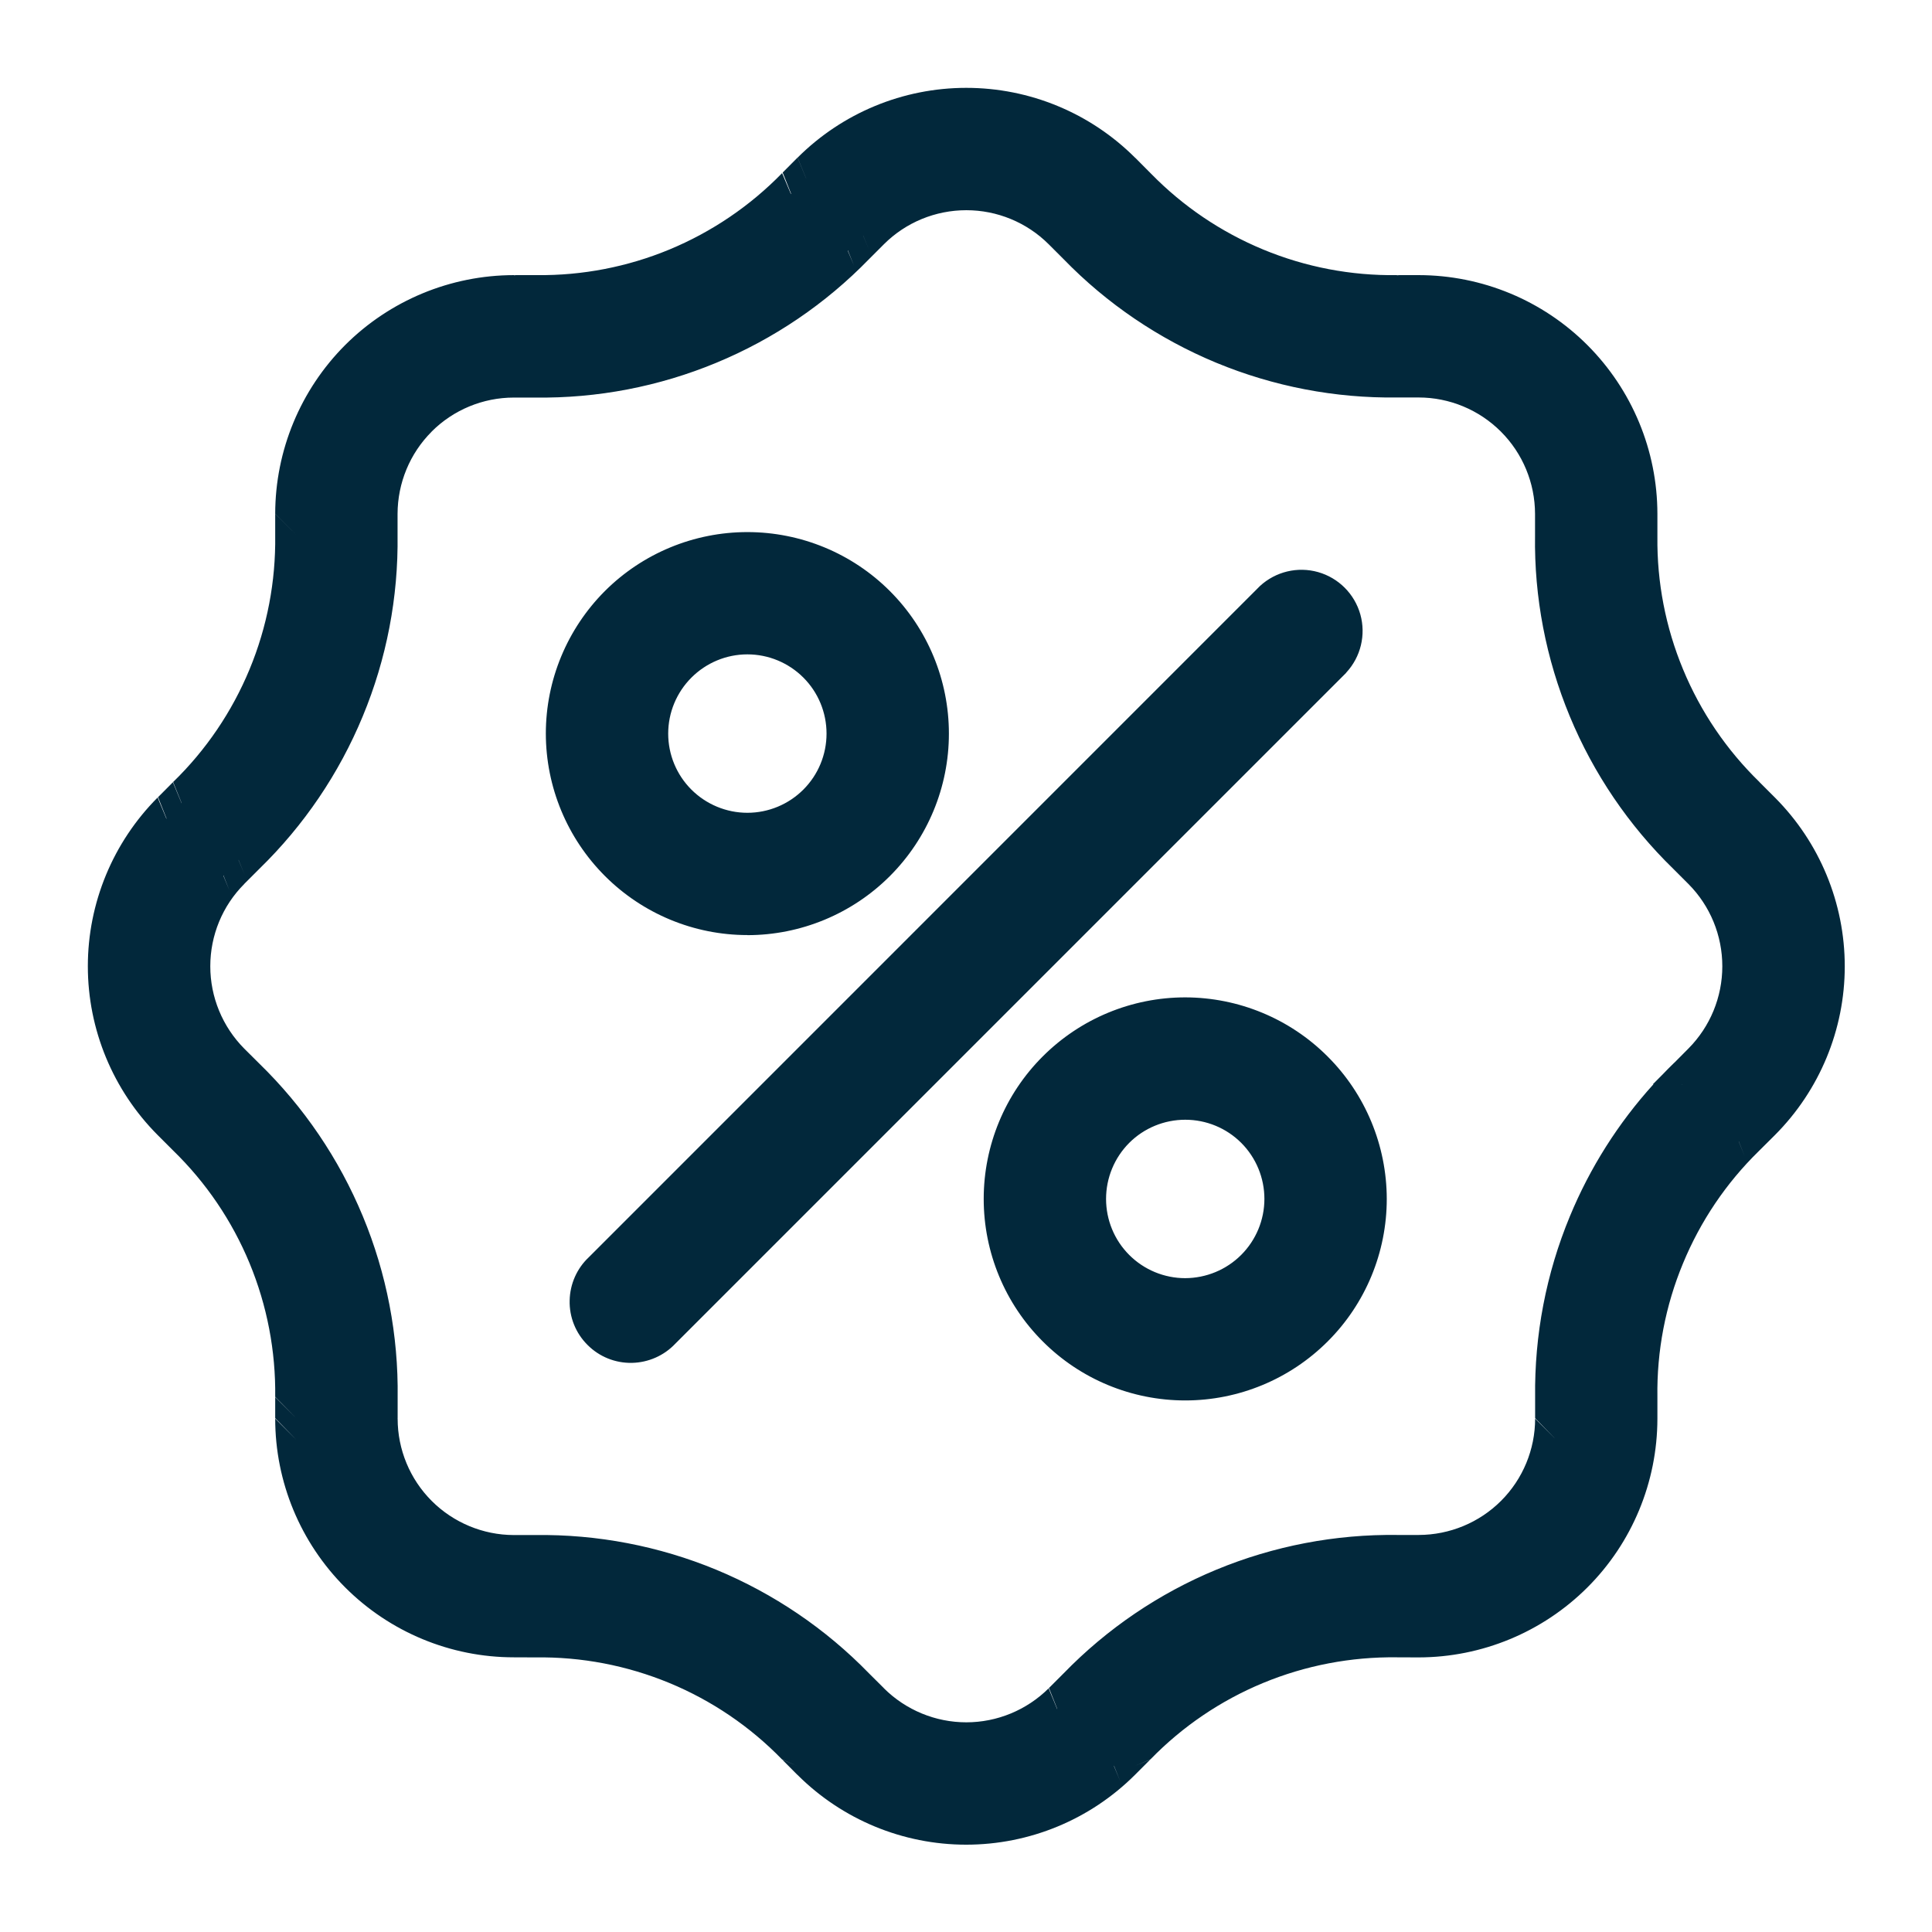 <?xml version="1.0" encoding="UTF-8" standalone="no"?>
<!DOCTYPE svg PUBLIC "-//W3C//DTD SVG 1.1//EN" "http://www.w3.org/Graphics/SVG/1.1/DTD/svg11.dtd">
<svg width="22" height="22" viewBox="0 0 22 22" version="1.1" xmlns="http://www.w3.org/2000/svg" xmlns:xlink="http://www.w3.org/1999/xlink" xml:space="preserve" xmlns:serif="http://www.serif.com/" style="fill-rule:evenodd;clip-rule:evenodd;stroke-linejoin:round;stroke-miterlimit:2;">
    <g id="noun-discount-5481238-02293B-1" serif:id="noun-discount-5481238-02293B 1" transform="matrix(0.955,0,0,0.955,0.497,0.498)">
        <g id="Vector">
            <path d="M20.466,9.165L20.284,8.983C19.868,8.578 19.539,8.092 19.317,7.556C19.094,7.019 18.984,6.443 18.992,5.862L18.992,5.606C18.991,4.917 18.718,4.257 18.231,3.771C17.745,3.284 17.085,3.01 16.397,3.009L16.14,3.009C15.559,3.017 14.983,2.907 14.446,2.685C13.909,2.463 13.424,2.133 13.019,1.717L12.837,1.535C12.349,1.049 11.69,0.776 11.001,0.776C10.313,0.776 9.653,1.049 9.166,1.535L8.984,1.717C8.579,2.133 8.094,2.462 7.557,2.685C7.021,2.907 6.444,3.017 5.864,3.009L5.607,3.009C4.919,3.01 4.259,3.283 3.772,3.77C3.285,4.257 3.012,4.916 3.011,5.605L3.011,5.861C3.019,6.442 2.909,7.019 2.686,7.555C2.464,8.092 2.135,8.578 1.718,8.983L1.536,9.165C1.05,9.652 0.777,10.312 0.777,11C0.777,11.688 1.05,12.348 1.536,12.835L1.718,13.017C2.135,13.422 2.464,13.908 2.686,14.444C2.908,14.981 3.019,15.557 3.011,16.137L3.011,16.394C3.011,17.083 3.285,17.742 3.771,18.229C4.258,18.716 4.918,18.99 5.606,18.991L5.863,18.991C6.444,18.982 7.02,19.093 7.556,19.315C8.093,19.537 8.578,19.867 8.983,20.283L9.165,20.465C9.652,20.951 10.312,21.224 11,21.224C11.689,21.224 12.349,20.951 12.836,20.465L13.018,20.283C13.423,19.867 13.908,19.537 14.445,19.315C14.981,19.093 15.557,18.982 16.138,18.991L16.395,18.991C17.083,18.99 17.743,18.717 18.23,18.23C18.717,17.744 18.991,17.084 18.992,16.395L18.992,16.138C18.984,15.558 19.094,14.982 19.317,14.445C19.539,13.909 19.868,13.423 20.284,13.018L20.466,12.836C20.953,12.349 21.226,11.689 21.226,11.001C21.226,10.312 20.953,9.652 20.466,9.165ZM19.79,12.157L19.608,12.339C19.101,12.832 18.7,13.423 18.43,14.076C18.159,14.729 18.025,15.431 18.034,16.137L18.034,16.394C18.034,16.828 17.861,17.244 17.554,17.551C17.248,17.858 16.831,18.03 16.398,18.031L16.141,18.031C15.434,18.021 14.732,18.155 14.079,18.426C13.425,18.697 12.834,19.098 12.341,19.605L12.159,19.787C11.852,20.093 11.435,20.265 11.002,20.265C10.568,20.265 10.152,20.093 9.844,19.787L9.662,19.605C9.169,19.098 8.578,18.698 7.925,18.427C7.272,18.157 6.571,18.022 5.864,18.032L5.607,18.032C5.173,18.031 4.757,17.859 4.451,17.552C4.144,17.245 3.971,16.829 3.971,16.395L3.971,16.138C3.98,15.431 3.846,14.73 3.575,14.076C3.304,13.423 2.903,12.832 2.397,12.339L2.214,12.157C1.908,11.85 1.737,11.434 1.737,11C1.737,10.566 1.908,10.15 2.214,9.842L2.397,9.66C2.903,9.167 3.304,8.576 3.574,7.923C3.845,7.27 3.979,6.569 3.97,5.862L3.97,5.606C3.97,5.172 4.143,4.756 4.45,4.449C4.756,4.142 5.173,3.969 5.606,3.969L5.863,3.969C6.57,3.979 7.272,3.844 7.925,3.573C8.578,3.303 9.169,2.901 9.662,2.394L9.844,2.212C10.152,1.907 10.568,1.735 11.002,1.735C11.435,1.735 11.852,1.907 12.159,2.212L12.341,2.394C12.834,2.901 13.425,3.302 14.078,3.573C14.731,3.843 15.432,3.978 16.139,3.968L16.396,3.968C16.83,3.968 17.246,4.141 17.553,4.448C17.859,4.755 18.032,5.171 18.033,5.605L18.033,5.861C18.023,6.568 18.157,7.27 18.428,7.923C18.699,8.576 19.1,9.167 19.607,9.66L19.789,9.842C20.095,10.15 20.266,10.566 20.266,11C20.266,11.434 20.095,11.85 19.789,12.157L19.79,12.157ZM15.351,7.327L7.352,15.326C7.264,15.421 7.14,15.477 7.01,15.479C6.879,15.482 6.754,15.431 6.661,15.339C6.569,15.246 6.519,15.121 6.521,14.99C6.524,14.86 6.58,14.736 6.676,14.648L14.673,6.65C14.795,6.537 14.968,6.496 15.128,6.541C15.289,6.586 15.414,6.712 15.459,6.872C15.504,7.033 15.463,7.205 15.349,7.328L15.351,7.327ZM8.391,10.379C8.962,10.379 9.51,10.152 9.913,9.748C10.317,9.344 10.544,8.797 10.544,8.226C10.544,7.655 10.318,7.107 9.914,6.703C9.51,6.299 8.962,6.073 8.391,6.073C7.82,6.073 7.273,6.299 6.869,6.703C6.465,7.107 6.238,7.654 6.238,8.225C6.239,8.796 6.466,9.344 6.87,9.747C7.273,10.151 7.82,10.378 8.391,10.379ZM8.391,7.031C8.708,7.031 9.012,7.157 9.236,7.381C9.46,7.605 9.585,7.909 9.585,8.226C9.585,8.542 9.46,8.846 9.236,9.07C9.012,9.294 8.708,9.42 8.391,9.42C8.074,9.42 7.77,9.294 7.546,9.07C7.322,8.846 7.197,8.542 7.197,8.226C7.197,7.909 7.323,7.605 7.547,7.381C7.771,7.157 8.074,7.031 8.391,7.031ZM13.612,11.621C13.041,11.621 12.493,11.848 12.09,12.252C11.686,12.655 11.459,13.203 11.459,13.774C11.459,14.345 11.686,14.893 12.089,15.297C12.493,15.7 13.041,15.927 13.612,15.927C14.183,15.927 14.73,15.7 15.134,15.297C15.538,14.893 15.765,14.345 15.765,13.774C15.764,13.204 15.537,12.656 15.134,12.253C14.73,11.849 14.183,11.622 13.612,11.621ZM13.612,14.969C13.295,14.969 12.991,14.843 12.767,14.619C12.543,14.395 12.418,14.091 12.418,13.774C12.418,13.457 12.543,13.154 12.767,12.93C12.991,12.706 13.295,12.58 13.612,12.58C13.929,12.58 14.233,12.706 14.457,12.93C14.681,13.154 14.806,13.457 14.806,13.774C14.806,14.091 14.68,14.395 14.456,14.618C14.232,14.842 13.929,14.968 13.612,14.969Z" style="fill:rgb(2,40,59);fill-rule:nonzero;"/>
            <path d="M5.607,2.761L5.607,2.759C4.852,2.76 4.129,3.06 3.595,3.593C3.062,4.127 2.762,4.85 2.761,5.604L3.011,5.855L2.761,5.605L2.761,5.865C2.768,6.412 2.665,6.954 2.455,7.46C2.246,7.965 1.936,8.422 1.544,8.803L1.718,9.233L1.541,8.806L1.364,8.984L1.536,9.415L1.359,8.988C0.827,9.522 0.527,10.245 0.527,11C0.527,11.754 0.827,12.478 1.359,13.012L1.536,13.085L1.359,13.012L1.544,13.197C1.936,13.578 2.246,14.035 2.455,14.54C2.664,15.045 2.768,15.587 2.761,16.134L3.011,16.388L2.761,16.138L2.761,16.388L3.011,16.644L2.761,16.394C2.761,17.149 3.061,17.872 3.595,18.406C4.128,18.939 4.851,19.24 5.606,19.24L5.865,19.241C6.413,19.233 6.955,19.337 7.461,19.546C7.966,19.755 8.423,20.065 8.804,20.457L8.983,20.533L8.807,20.46L8.984,20.638L8.989,20.642C9.523,21.175 10.246,21.474 11,21.474C11.755,21.474 12.478,21.175 13.012,20.642L13.194,20.46L13.018,20.533L13.197,20.457C13.578,20.065 14.035,19.755 14.54,19.546C15.045,19.337 15.588,19.233 16.135,19.24L16.138,19.24L16.138,19.241L16.138,19.24L16.395,19.241C17.149,19.24 17.873,18.94 18.407,18.407C18.941,17.874 19.241,17.15 19.242,16.395L19.242,16.396L19.242,16.135C19.234,15.588 19.338,15.046 19.548,14.541C19.755,14.04 20.061,13.586 20.448,13.207L20.643,13.013L20.466,13.086L20.643,13.013C21.176,12.479 21.476,11.755 21.476,11.001C21.476,10.246 21.176,9.522 20.643,8.988L20.459,8.804L20.459,8.803C20.067,8.422 19.757,7.965 19.548,7.46C19.34,6.959 19.236,6.422 19.242,5.879L19.242,5.605C19.241,4.851 18.941,4.128 18.408,3.594C17.875,3.06 17.151,2.76 16.397,2.759L16.166,2.759C16.156,2.759 16.146,2.76 16.136,2.761L16.136,2.759C15.589,2.767 15.047,2.663 14.542,2.454C14.04,2.246 13.587,1.94 13.207,1.552L13.019,1.363L13.013,1.358C12.479,0.825 11.756,0.526 11.001,0.526C10.247,0.526 9.524,0.825 8.99,1.358L9.166,1.785L8.989,1.358L8.812,1.536L8.984,1.967L8.805,1.543C8.424,1.934 7.967,2.244 7.461,2.454C6.961,2.661 6.423,2.765 5.882,2.759L5.634,2.759C5.624,2.759 5.615,2.76 5.607,2.761ZM12.66,1.712L12.843,1.895C13.268,2.332 13.782,2.681 14.35,2.916C14.918,3.151 15.527,3.268 16.141,3.259L16.396,3.259C17.018,3.26 17.615,3.507 18.054,3.947C18.494,4.387 18.741,4.984 18.742,5.606L18.742,5.863C18.733,6.474 18.85,7.083 19.086,7.651C19.32,8.218 19.668,8.732 20.108,9.16L20.294,9.346C20.731,9.786 20.976,10.381 20.976,11.001C20.976,11.622 20.729,12.219 20.289,12.659L20.112,12.837L20.284,13.268L20.11,12.839C19.669,13.267 19.321,13.781 19.086,14.349C18.851,14.916 18.734,15.525 18.742,16.139L18.742,16.396C18.74,17.021 18.492,17.615 18.054,18.053C17.613,18.493 17.017,18.74 16.395,18.741L16.165,18.741C16.157,18.741 16.149,18.741 16.141,18.742L16.141,18.741C15.527,18.732 14.917,18.849 14.349,19.084C13.782,19.319 13.269,19.667 12.841,20.106L12.663,20.284L12.836,20.715L12.659,20.288C12.219,20.727 11.622,20.974 11,20.974C10.379,20.974 9.782,20.727 9.342,20.288L9.162,20.108C8.734,19.668 8.22,19.319 7.652,19.084C7.085,18.849 6.476,18.732 5.862,18.741L5.605,18.741C4.98,18.738 4.386,18.491 3.948,18.052C3.509,17.612 3.261,17.016 3.261,16.394L3.261,16.141C3.269,15.526 3.152,14.916 2.917,14.349C2.682,13.781 2.333,13.267 1.893,12.838L1.891,12.837L1.713,12.658C1.273,12.215 1.027,11.62 1.027,11C1.027,10.378 1.274,9.781 1.713,9.341L1.717,9.337L1.895,9.16C2.335,8.731 2.682,8.218 2.917,7.651C3.153,7.083 3.269,6.473 3.261,5.858L3.261,5.605C3.263,4.98 3.51,4.386 3.949,3.947C4.389,3.507 4.985,3.26 5.607,3.259L5.863,3.259C6.476,3.268 7.086,3.151 7.653,2.916C8.221,2.68 8.735,2.332 9.163,1.891L9.165,1.889L9.343,1.712C9.783,1.273 10.379,1.026 11.001,1.026C11.623,1.026 12.22,1.273 12.66,1.712ZM5.606,3.719C5.106,3.719 4.626,3.918 4.273,4.272C3.919,4.626 3.72,5.105 3.72,5.605L3.97,5.856L3.72,5.606L3.72,5.856L3.97,6.112L3.72,5.866C3.729,6.539 3.601,7.206 3.344,7.828C3.086,8.449 2.704,9.012 2.222,9.481L2.397,9.91L2.22,9.483L2.042,9.661L2.214,10.092L2.037,9.666C1.684,10.02 1.487,10.5 1.487,11C1.487,11.5 1.685,11.979 2.037,12.334L2.214,12.407L2.038,12.334L2.223,12.519L2.222,12.519C2.705,12.988 3.087,13.55 3.344,14.172C3.602,14.794 3.73,15.462 3.721,16.135L3.971,16.388L3.721,16.138L3.721,16.389L3.971,16.645L3.721,16.395C3.721,16.895 3.92,17.375 4.274,17.728C4.627,18.082 5.107,18.281 5.607,18.282L5.866,18.282C6.54,18.272 7.208,18.4 7.83,18.658C8.451,18.915 9.014,19.297 9.483,19.779L9.662,19.855L9.485,19.782L9.663,19.96L9.668,19.964C10.022,20.317 10.502,20.515 11.002,20.515C11.501,20.515 11.981,20.317 12.335,19.964L12.335,19.965L12.518,19.782L12.341,19.855L12.52,19.779C12.99,19.297 13.552,18.915 14.174,18.657C14.796,18.399 15.464,18.271 16.137,18.281L16.398,18.281C16.898,18.28 17.377,18.081 17.731,17.728C18.085,17.374 18.284,16.894 18.284,16.394L18.284,16.395L18.284,16.134C18.275,15.461 18.403,14.793 18.661,14.172C18.916,13.555 19.293,12.997 19.77,12.53L19.966,12.334L19.79,12.407L19.966,12.334C20.319,11.979 20.516,11.5 20.516,11C20.516,10.5 20.319,10.02 19.966,9.666L19.961,9.661C19.937,9.637 19.815,9.515 19.789,9.488L19.781,9.481C19.298,9.012 18.917,8.449 18.659,7.827C18.403,7.211 18.275,6.548 18.282,5.881L18.283,5.612L18.282,5.605L18.282,5.604C18.282,5.104 18.083,4.625 17.729,4.271C17.376,3.917 16.896,3.718 16.396,3.718L16.136,3.718C15.463,3.727 14.795,3.599 14.174,3.342C13.557,3.086 12.998,2.709 12.531,2.232L12.341,2.041L12.335,2.035C11.981,1.683 11.501,1.485 11.002,1.485C10.502,1.485 10.022,1.683 9.668,2.035L9.844,2.462L9.667,2.036L9.489,2.214L9.662,2.644L9.483,2.22C9.014,2.703 8.451,3.085 7.829,3.342C7.213,3.598 6.552,3.726 5.886,3.719L5.606,3.719ZM11.983,2.39L12.165,2.572C12.678,3.1 13.298,3.52 13.982,3.804C14.666,4.087 15.4,4.228 16.14,4.218L16.395,4.218C16.763,4.218 17.116,4.365 17.376,4.625C17.636,4.885 17.782,5.237 17.783,5.605L17.783,5.862C17.772,6.599 17.913,7.334 18.197,8.019C18.48,8.702 18.9,9.321 19.43,9.837L19.613,10.02C19.872,10.281 20.016,10.633 20.016,11C20.016,11.368 19.871,11.72 19.612,11.981L19.45,12.144L19.433,12.16C19.391,12.201 19.349,12.243 19.308,12.286L19.188,12.407L19.195,12.407C18.775,12.87 18.438,13.402 18.199,13.98C17.915,14.664 17.775,15.398 17.784,16.138L17.784,16.388L18.034,16.644L17.784,16.394C17.784,16.761 17.638,17.114 17.378,17.374C17.118,17.634 16.765,17.78 16.397,17.781L16.143,17.781C15.403,17.771 14.667,17.912 13.983,18.195C13.299,18.478 12.68,18.898 12.164,19.429L11.987,19.606L12.159,20.037L11.983,19.61C11.722,19.869 11.369,20.015 11.002,20.015C10.634,20.015 10.281,19.869 10.02,19.61L10.017,19.606L9.84,19.43C9.325,18.9 8.705,18.48 8.021,18.196C7.337,17.913 6.602,17.772 5.861,17.782L5.604,17.782C5.24,17.781 4.887,17.635 4.627,17.375C4.367,17.115 4.221,16.762 4.221,16.395L4.22,16.395L4.221,16.389L4.221,16.142C4.231,15.401 4.09,14.665 3.806,13.981C3.522,13.296 3.102,12.677 2.571,12.16L2.569,12.158L2.39,11.98C2.132,11.719 1.987,11.367 1.987,11C1.987,10.632 2.132,10.279 2.392,10.019L2.391,10.019L2.573,9.837C3.103,9.321 3.522,8.703 3.805,8.019C4.089,7.335 4.23,6.6 4.22,5.859L4.22,5.606C4.221,5.237 4.367,4.885 4.626,4.626L4.626,4.625C4.886,4.365 5.239,4.219 5.607,4.219L5.862,4.219C6.602,4.229 7.337,4.088 8.021,3.804C8.705,3.521 9.325,3.1 9.841,2.569L10.021,2.389C10.281,2.13 10.634,1.985 11.002,1.985C11.369,1.985 11.722,2.13 11.983,2.39ZM13.612,11.371C12.975,11.371 12.364,11.624 11.913,12.075C11.462,12.525 11.209,13.137 11.209,13.774C11.209,14.411 11.462,15.023 11.913,15.473C12.363,15.924 12.974,16.177 13.612,16.177C14.249,16.177 14.86,15.924 15.311,15.473C15.762,15.023 16.015,14.412 16.015,13.774C16.014,13.137 15.761,12.526 15.31,12.076C14.86,11.625 14.249,11.372 13.612,11.371ZM15.528,7.504L15.533,7.497C15.705,7.311 15.768,7.049 15.7,6.805C15.631,6.56 15.44,6.369 15.196,6.3C14.952,6.231 14.69,6.294 14.503,6.466L14.5,6.469C14.496,6.473 6.501,14.469 6.501,14.469C6.358,14.603 6.276,14.789 6.272,14.985C6.267,15.183 6.344,15.375 6.485,15.515C6.625,15.656 6.816,15.733 7.015,15.729C7.21,15.725 7.397,15.643 7.531,15.501L15.528,7.504ZM13.612,11.871C14.116,11.872 14.6,12.073 14.957,12.429C15.313,12.786 15.514,13.27 15.515,13.774C15.515,14.279 15.314,14.763 14.957,15.12C14.601,15.477 14.116,15.677 13.612,15.677C13.107,15.677 12.623,15.477 12.266,15.12C11.909,14.763 11.709,14.279 11.709,13.774C11.709,13.269 11.909,12.785 12.266,12.428C12.623,12.072 13.107,11.871 13.612,11.871ZM15.148,7.177L7.172,15.152C7.127,15.201 7.067,15.228 7.005,15.229C6.943,15.23 6.882,15.206 6.838,15.162C6.794,15.118 6.77,15.058 6.771,14.995C6.773,14.933 6.799,14.874 6.845,14.831L6.849,14.828C6.853,14.824 14.845,6.831 14.845,6.831C14.903,6.779 14.985,6.76 15.06,6.781C15.137,6.803 15.197,6.863 15.218,6.94C15.24,7.017 15.22,7.099 15.166,7.158L15.148,7.177ZM13.612,15.219C13.995,15.218 14.362,15.066 14.633,14.795C14.904,14.524 15.056,14.157 15.056,13.775L15.056,13.774C15.056,13.391 14.904,13.024 14.634,12.753L14.633,12.753C14.362,12.482 13.995,12.33 13.612,12.33C13.229,12.33 12.862,12.482 12.591,12.753C12.32,13.024 12.168,13.391 12.168,13.774C12.168,14.157 12.32,14.525 12.591,14.796C12.862,15.067 13.229,15.219 13.612,15.219ZM13.612,14.719C13.361,14.719 13.121,14.619 12.944,14.442C12.767,14.265 12.668,14.025 12.668,13.774C12.668,13.524 12.767,13.284 12.944,13.106C13.121,12.929 13.362,12.83 13.612,12.83C13.863,12.83 14.103,12.929 14.28,13.106C14.457,13.283 14.556,13.524 14.556,13.774C14.556,14.025 14.456,14.265 14.279,14.442C14.102,14.619 13.862,14.718 13.612,14.719ZM19.535,12.407L19.534,12.407L19.608,12.589L19.535,12.407ZM8.391,10.628L8.391,10.629C9.028,10.629 9.64,10.375 10.09,9.925C10.541,9.474 10.794,8.863 10.794,8.226C10.794,7.588 10.541,6.977 10.09,6.526C9.64,6.076 9.029,5.823 8.391,5.823C7.754,5.823 7.143,6.076 6.692,6.526C6.242,6.977 5.988,7.588 5.988,8.225L5.988,8.226C5.989,8.863 6.242,9.473 6.693,9.924C7.143,10.374 7.754,10.628 8.391,10.628ZM8.391,10.128C7.887,10.128 7.403,9.927 7.046,9.57C6.69,9.214 6.489,8.73 6.488,8.225C6.488,7.721 6.689,7.237 7.046,6.88C7.403,6.523 7.887,6.323 8.391,6.323C8.896,6.323 9.38,6.523 9.737,6.88C10.094,7.237 10.294,7.721 10.294,8.226C10.294,8.73 10.094,9.214 9.737,9.571C9.38,9.928 8.896,10.128 8.391,10.128ZM8.391,6.781C8.008,6.781 7.641,6.934 7.37,7.205C7.099,7.475 6.947,7.842 6.947,8.225C6.947,8.609 7.099,8.976 7.37,9.247C7.641,9.518 8.008,9.67 8.391,9.67C8.774,9.67 9.141,9.518 9.412,9.247C9.683,8.976 9.835,8.609 9.835,8.226C9.835,7.842 9.683,7.475 9.412,7.204C9.142,6.933 8.774,6.781 8.391,6.781ZM8.391,7.281C8.642,7.281 8.882,7.381 9.059,7.558C9.236,7.735 9.335,7.975 9.335,8.226C9.335,8.476 9.236,8.716 9.059,8.893C8.882,9.07 8.642,9.17 8.391,9.17C8.141,9.17 7.9,9.07 7.723,8.893C7.546,8.716 7.447,8.476 7.447,8.226C7.447,7.975 7.547,7.735 7.724,7.558C7.901,7.381 8.141,7.281 8.391,7.281Z" style="fill:rgb(2,40,59);"/>
        </g>
    </g>
</svg>
